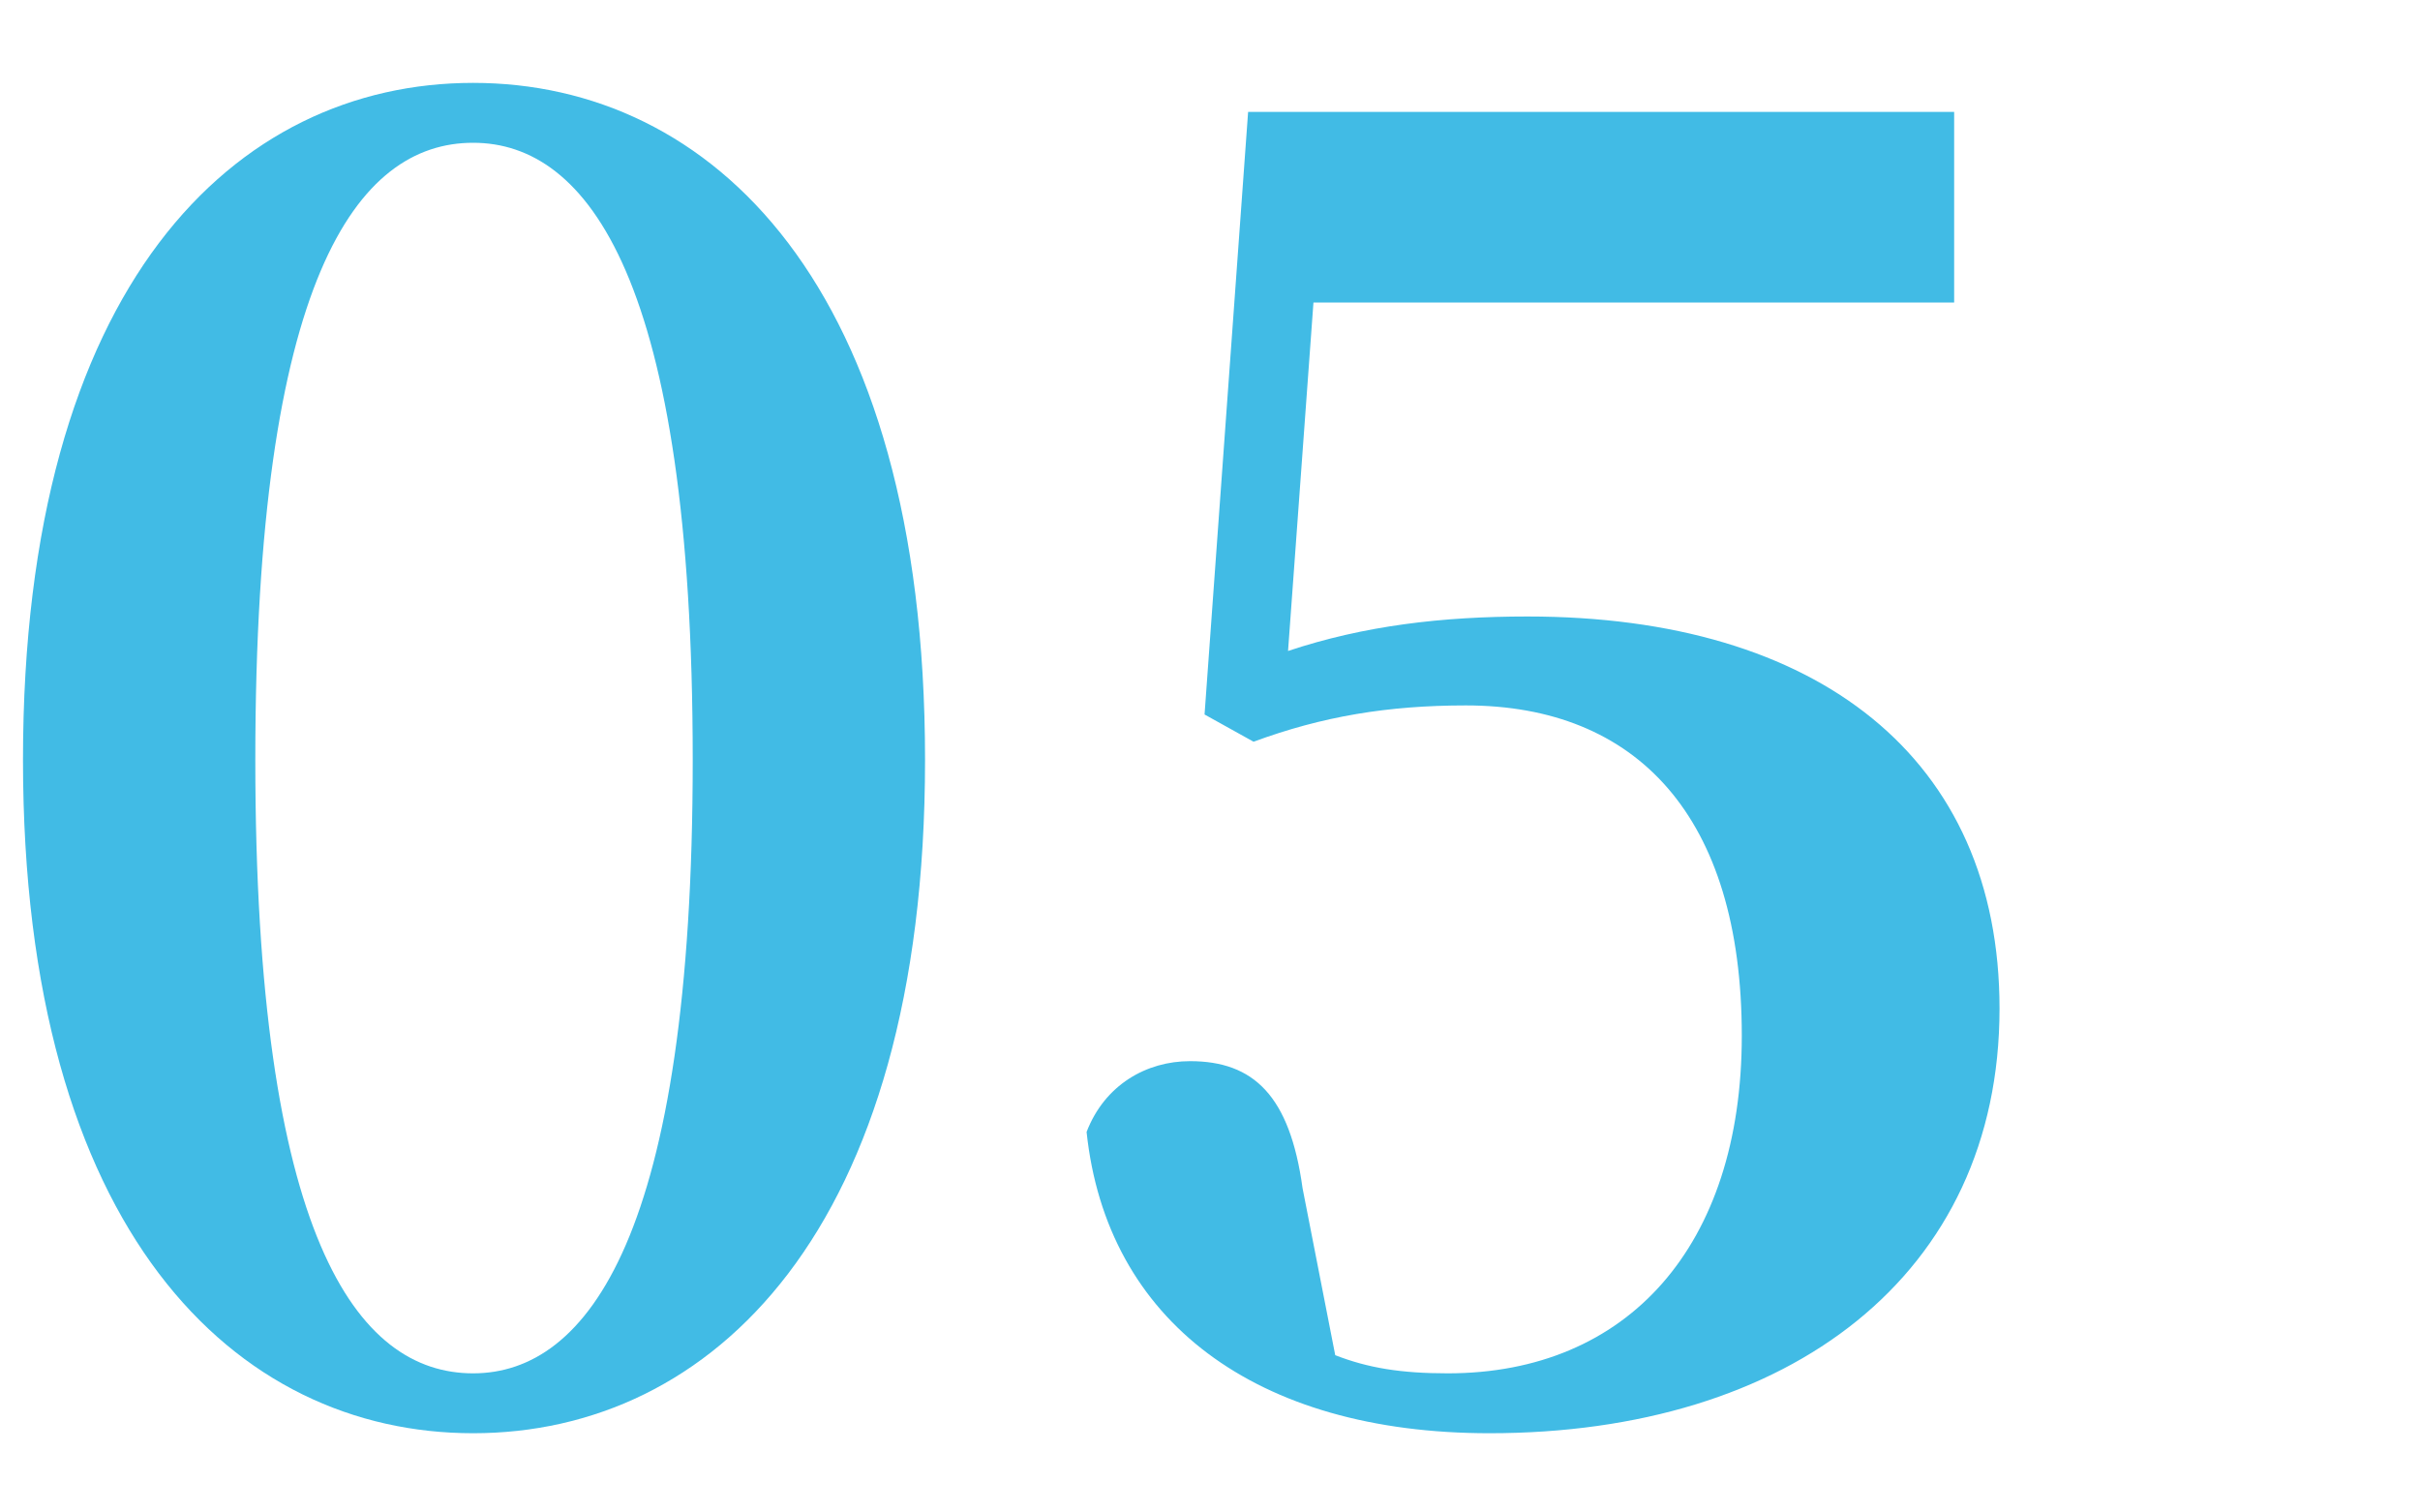 <?xml version="1.0" encoding="utf-8"?>
<!-- Generator: Adobe Illustrator 27.7.0, SVG Export Plug-In . SVG Version: 6.00 Build 0)  -->
<!DOCTYPE svg PUBLIC "-//W3C//DTD SVG 1.1//EN" "http://www.w3.org/Graphics/SVG/1.1/DTD/svg11.dtd">
<svg version="1.1" id="レイヤー_1" xmlns:x="http://ns.adobe.com/Extensibility/1.0/" xmlns:i="http://ns.adobe.com/AdobeIllustrator/10.0/" xmlns:graph="http://ns.adobe.com/Graphs/1.0/"
	 xmlns="http://www.w3.org/2000/svg" xmlns:xlink="http://www.w3.org/1999/xlink" x="0px" y="0px" viewBox="0 0 80 50"
	 style="enable-background:new 0 0 80 50;" xml:space="preserve">
<style type="text/css">
	.st0{fill:#41BBE5;}
</style>
<g>
	<path class="st0" d="M30.58,25.12c0,15.6-7.08,22.26-14.94,22.26c-7.86,0-14.88-6.66-14.88-22.26C0.76,9.4,7.78,2.74,15.64,2.74
		C23.5,2.74,30.58,9.4,30.58,25.12z M15.64,45.4c3.78,0,7.26-4.56,7.26-20.28c0-15.9-3.48-20.4-7.26-20.4c-3.84,0-7.2,4.5-7.2,20.4
		C8.44,40.9,11.8,45.4,15.64,45.4z"/>
	<path class="st0" d="M42.58,21.52c2.52-0.84,5.1-1.14,7.92-1.14c9.6,0,15.6,4.68,15.6,12.96c0,8.82-6.96,14.04-16.86,14.04
		c-7.74,0-12.66-3.72-13.32-9.96c0.6-1.56,1.98-2.34,3.42-2.34c2.1,0,3.3,1.14,3.72,4.2l1.08,5.52c1.08,0.42,2.16,0.6,3.72,0.6
		c5.94,0,9.72-4.2,9.72-11.16c0-7.26-3.48-10.92-9.12-10.92c-2.58,0-4.74,0.36-7.02,1.2l-1.62-0.9L41.26,3.7H64.6V10H43.42
		L42.58,21.52z"/>
</g>
</svg>
